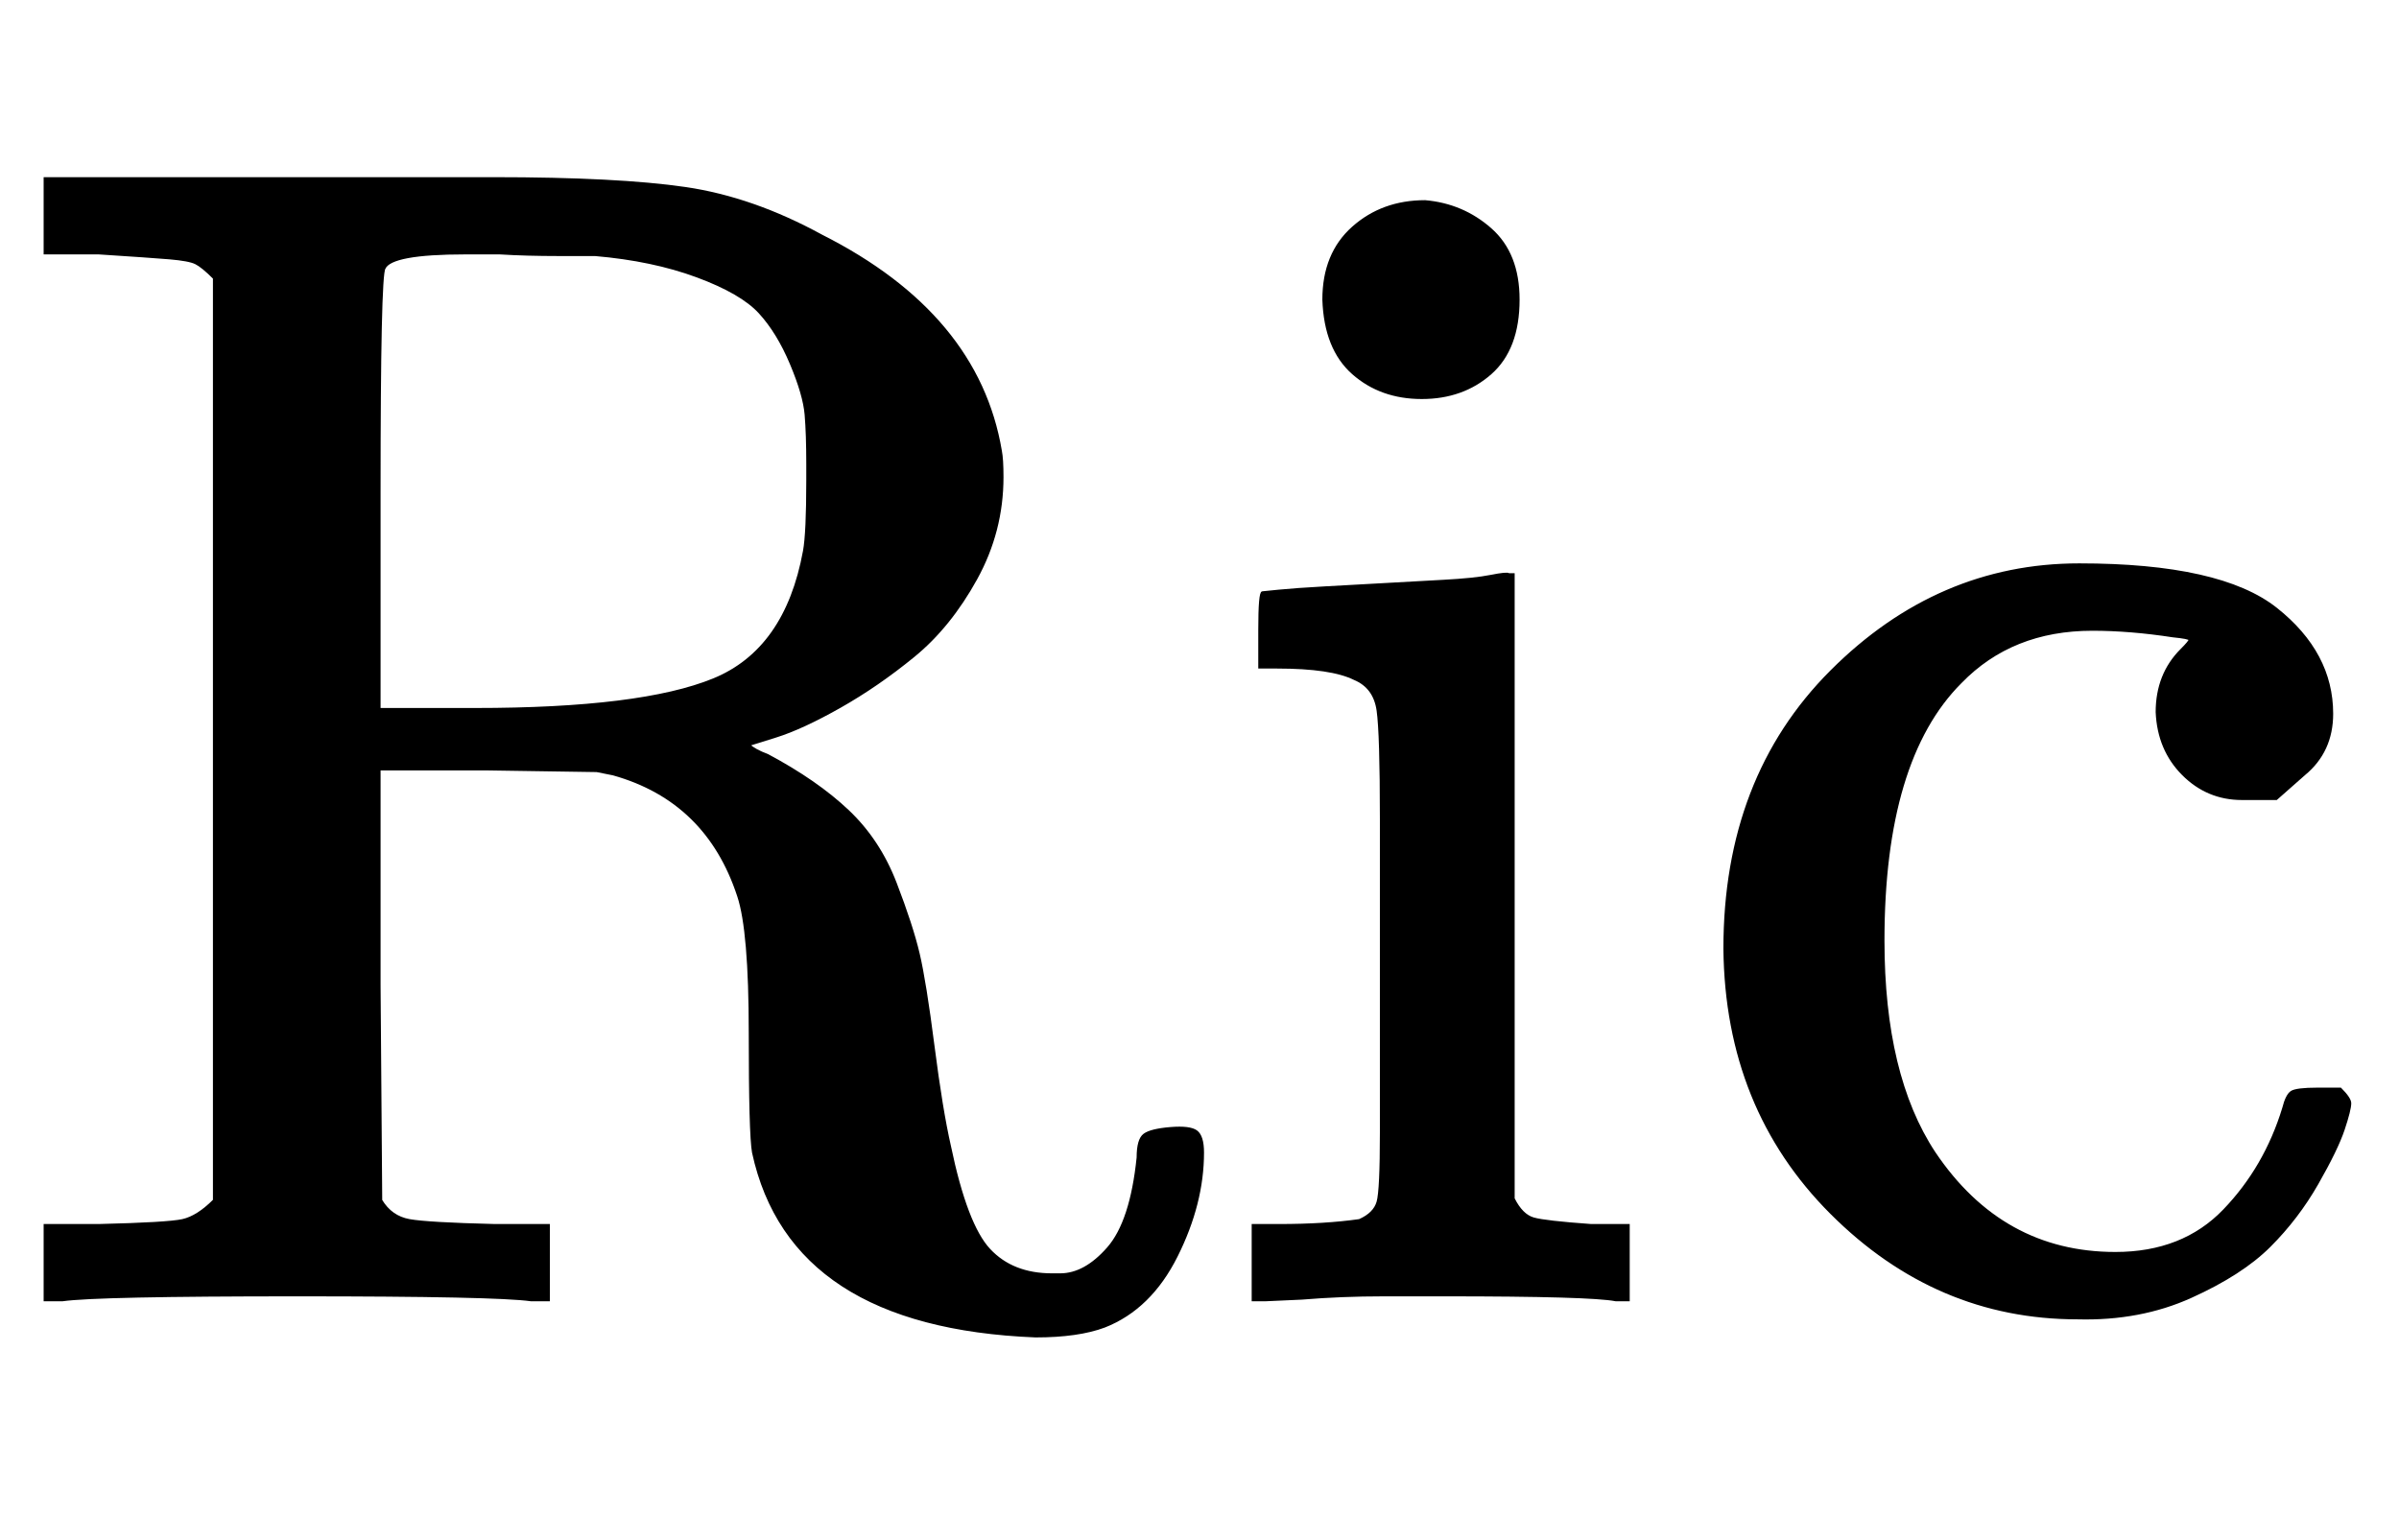 <svg xmlns:xlink="http://www.w3.org/1999/xlink" width="3.39ex" height="2.176ex" style="vertical-align: -0.338ex;" viewBox="0 -791.3 1459.5 936.9" role="img" focusable="false" xmlns="http://www.w3.org/2000/svg" aria-labelledby="MathJax-SVG-1-Title">
<title id="MathJax-SVG-1-Title">{\displaystyle \operatorname {Ric} }</title>
<defs aria-hidden="true">
<path stroke-width="1" id="E1-MJMAIN-52" d="M130 622Q123 629 119 631T103 634T60 637H27V683H202H236H300Q376 683 417 677T500 648Q595 600 609 517Q610 512 610 501Q610 468 594 439T556 392T511 361T472 343L456 338Q459 335 467 332Q497 316 516 298T545 254T559 211T568 155T578 94Q588 46 602 31T640 16H645Q660 16 674 32T692 87Q692 98 696 101T712 105T728 103T732 90Q732 59 716 27T672 -16Q656 -22 630 -22Q481 -16 458 90Q456 101 456 163T449 246Q430 304 373 320L363 322L297 323H231V192L232 61Q238 51 249 49T301 46H334V0H323Q302 3 181 3Q59 3 38 0H27V46H60Q102 47 111 49T130 61V622ZM491 499V509Q491 527 490 539T481 570T462 601T424 623T362 636Q360 636 340 636T304 637H283Q238 637 234 628Q231 624 231 492V360H289Q390 360 434 378T489 456Q491 467 491 499Z"></path>
<path stroke-width="1" id="E1-MJMAIN-69" d="M69 609Q69 637 87 653T131 669Q154 667 171 652T188 609Q188 579 171 564T129 549Q104 549 87 564T69 609ZM247 0Q232 3 143 3Q132 3 106 3T56 1L34 0H26V46H42Q70 46 91 49Q100 53 102 60T104 102V205V293Q104 345 102 359T88 378Q74 385 41 385H30V408Q30 431 32 431L42 432Q52 433 70 434T106 436Q123 437 142 438T171 441T182 442H185V62Q190 52 197 50T232 46H255V0H247Z"></path>
<path stroke-width="1" id="E1-MJMAIN-63" d="M370 305T349 305T313 320T297 358Q297 381 312 396Q317 401 317 402T307 404Q281 408 258 408Q209 408 178 376Q131 329 131 219Q131 137 162 90Q203 29 272 29Q313 29 338 55T374 117Q376 125 379 127T395 129H409Q415 123 415 120Q415 116 411 104T395 71T366 33T318 2T249 -11Q163 -11 99 53T34 214Q34 318 99 383T250 448T370 421T404 357Q404 334 387 320Z"></path>
</defs>
<g stroke="currentColor" fill="currentColor" stroke-width="0" transform="matrix(1 0 0 -1 0 0)" aria-hidden="true">
 <use xlink:href="#E1-MJMAIN-52"></use>
 <use xlink:href="#E1-MJMAIN-69" x="736" y="0"></use>
 <use xlink:href="#E1-MJMAIN-63" x="1015" y="0"></use>
</g>
</svg>